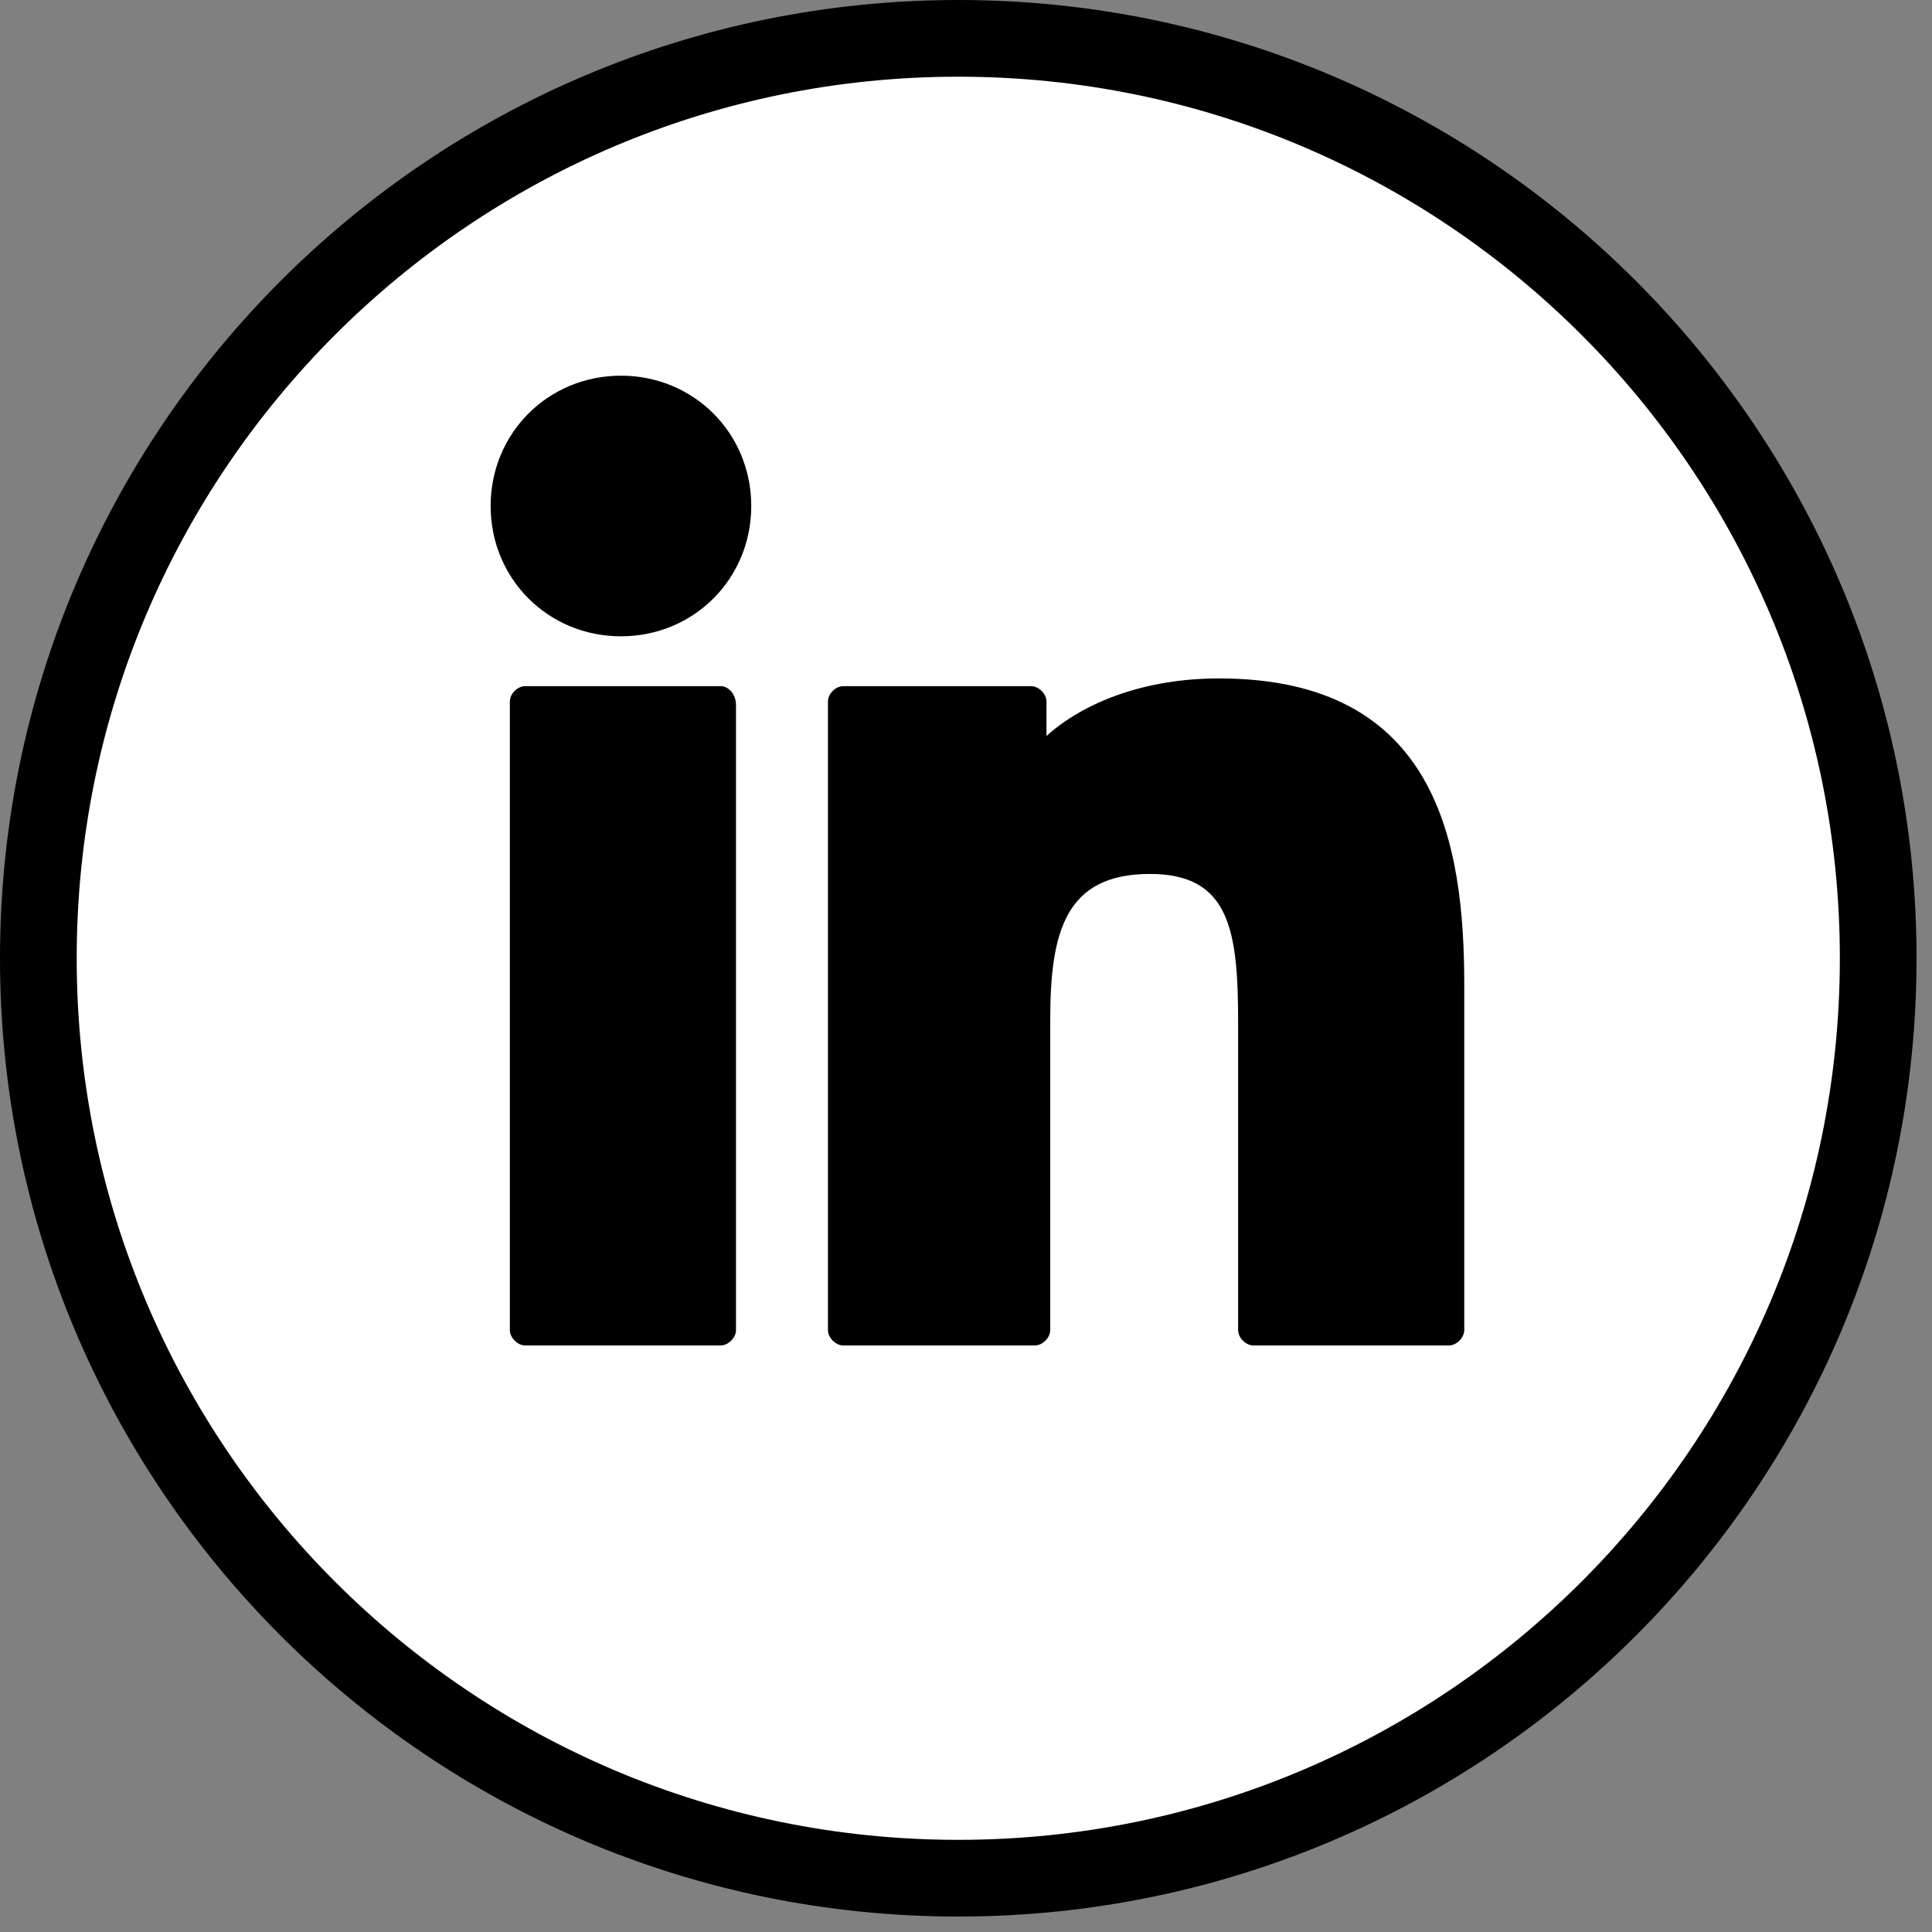 <svg width="20" height="20" viewBox="0 0 20 20" fill="none" xmlns="http://www.w3.org/2000/svg">
<rect x="0" y="0" width="20" height="20" fill="#808080" stroke="none"/>
<g clip-path="url(#clip0)">
<path d="M9.92 0.397C15.197 0.397 19.443 4.643 19.443 9.92C19.443 15.198 15.197 19.443 9.92 19.443C4.642 19.443 0.397 15.198 0.397 9.92C0.397 4.643 4.642 0.397 9.92 0.397Z" fill="white"/>
<path d="M9.92 19.84C4.444 19.84 0 15.396 0 9.92C0 4.444 4.444 0 9.92 0C15.396 0 19.84 4.444 19.84 9.92C19.84 15.396 15.396 19.84 9.92 19.84ZM9.92 0.794C4.881 0.794 0.794 4.881 0.794 9.92C0.794 14.959 4.881 19.046 9.92 19.046C14.959 19.046 19.046 14.959 19.046 9.92C19.046 4.881 14.959 0.794 9.92 0.794Z" fill="black"/>
<path d="M6.428 3.889C5.674 3.889 5.079 4.484 5.079 5.238C5.079 5.992 5.674 6.587 6.428 6.587C7.182 6.587 7.777 5.992 7.777 5.238C7.777 4.484 7.182 3.889 6.428 3.889Z" fill="black"/>
<path d="M7.46 7.103H5.436C5.357 7.103 5.278 7.182 5.278 7.261V13.769C5.278 13.848 5.357 13.928 5.436 13.928H7.46C7.539 13.928 7.619 13.848 7.619 13.769V7.301C7.619 7.182 7.539 7.103 7.46 7.103Z" fill="black"/>
<path d="M12.618 7.023C11.864 7.023 11.229 7.262 10.833 7.619V7.262C10.833 7.182 10.753 7.103 10.674 7.103H8.73C8.65 7.103 8.571 7.182 8.571 7.262V13.769C8.571 13.848 8.65 13.928 8.73 13.928H10.713C10.793 13.928 10.872 13.848 10.872 13.769V10.555C10.872 9.642 11.031 9.047 11.904 9.047C12.737 9.047 12.817 9.642 12.817 10.595V13.769C12.817 13.848 12.896 13.928 12.975 13.928H14.999C15.078 13.928 15.158 13.848 15.158 13.769V10.198C15.158 8.73 14.88 7.023 12.618 7.023Z" fill="black"/>
</g>
<defs>
<clipPath id="clip0">
<rect width="19.84" height="19.84" fill="white"/>
</clipPath>
</defs>
</svg>

